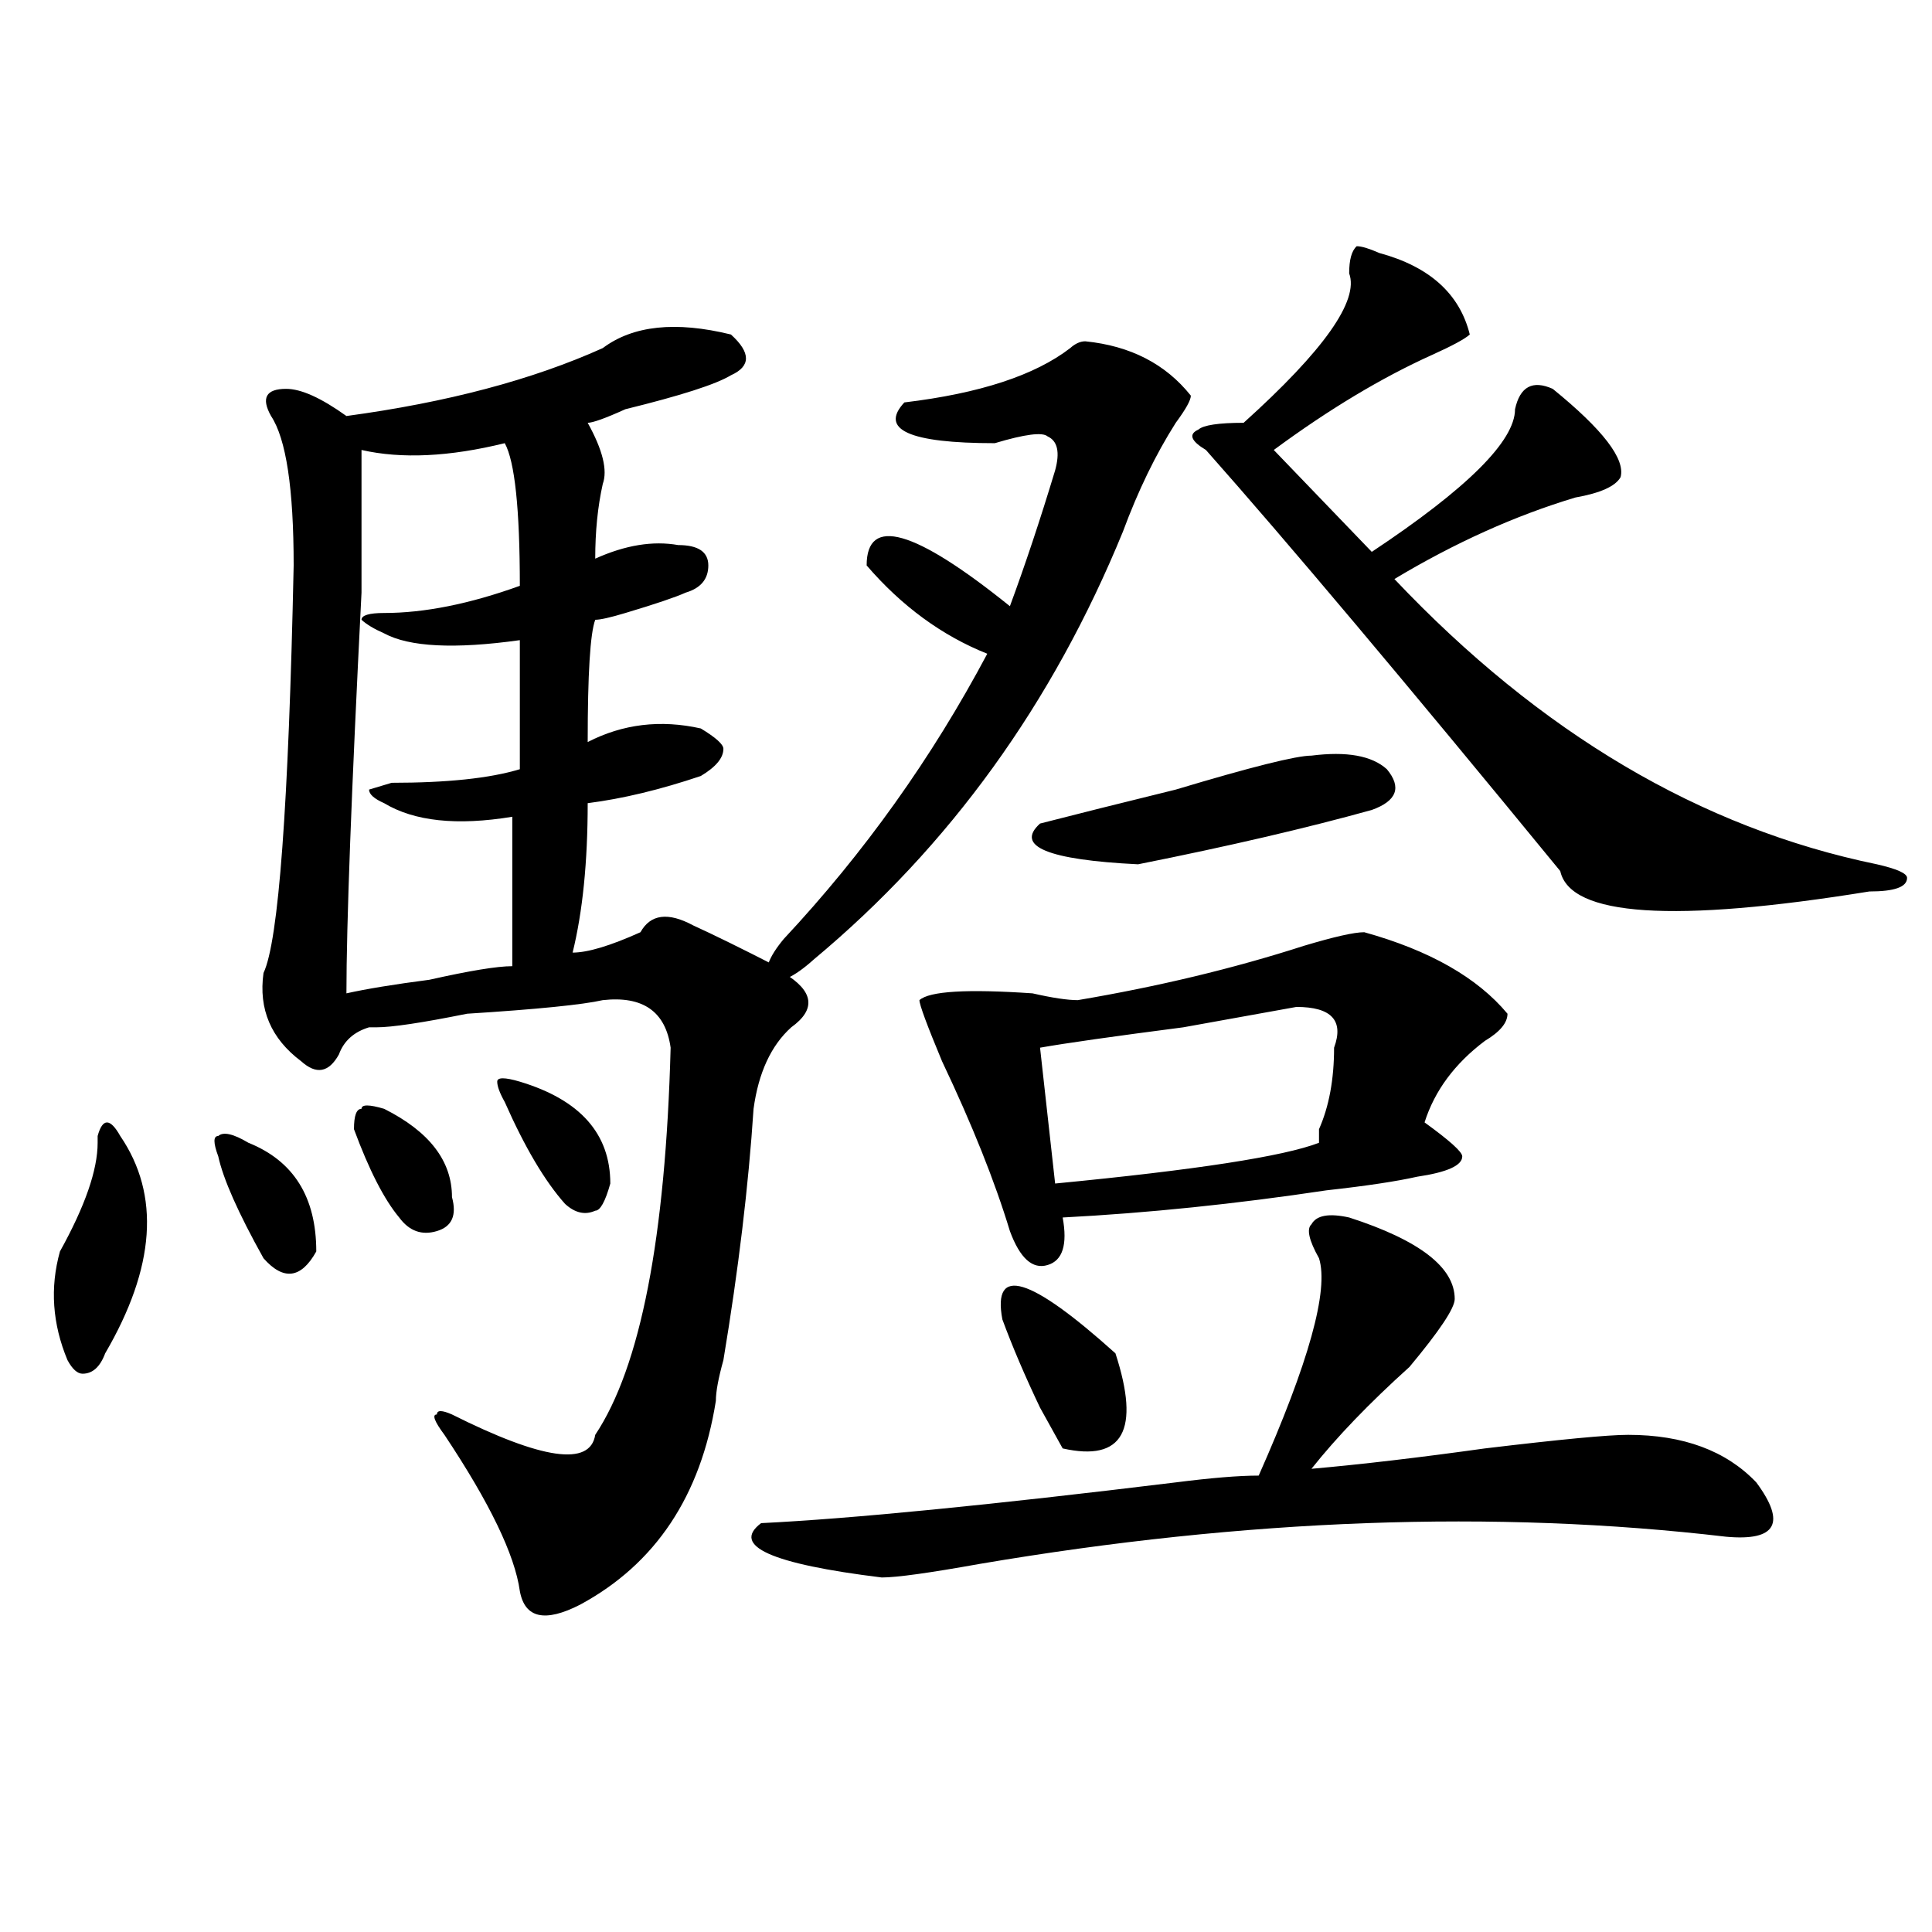 <?xml version="1.0" encoding="utf-8"?>
<!-- Generator: Adobe Illustrator 16.0.0, SVG Export Plug-In . SVG Version: 6.00 Build 0)  -->
<!DOCTYPE svg PUBLIC "-//W3C//DTD SVG 1.1//EN" "http://www.w3.org/Graphics/SVG/1.1/DTD/svg11.dtd">
<svg version="1.1" id="图层_1" xmlns="http://www.w3.org/2000/svg" xmlns:xlink="http://www.w3.org/1999/xlink" x="0px" y="0px"
	 width="1000px" height="1000px" viewBox="0 0 1000 1000" enable-background="new 0 0 1000 1000" xml:space="preserve">
<path d="M62.242,587.984c20.792,30.487,18.17,68.006-7.805,112.5c-2.622,7.031-6.524,10.547-11.707,10.547
	c-2.622,0-5.244-2.307-7.805-7.031c-7.805-18.731-9.146-37.463-3.902-56.25c12.987-23.4,19.512-42.188,19.512-56.25v-3.516
	C53.096,578.646,56.998,578.646,62.242,587.984z M112.973,598.531c-2.622-7.031-2.622-10.547,0-10.547
	c2.561-2.307,7.805-1.153,15.609,3.516c23.414,9.394,35.121,28.125,35.121,56.25c-7.805,14.063-16.951,15.271-27.316,3.516
	C123.338,627.865,115.533,610.287,112.973,598.531z M311.992,180.172c15.609-11.7,37.682-14.063,66.34-7.031
	c10.365,9.394,10.365,16.425,0,21.094c-7.805,4.725-26.036,10.547-54.633,17.578c-10.427,4.725-16.951,7.031-19.512,7.031
	c7.805,14.063,10.365,24.609,7.805,31.641c-2.622,11.756-3.902,24.609-3.902,38.672c15.609-7.031,29.877-9.338,42.926-7.031
	c10.365,0,15.609,3.516,15.609,10.547s-3.902,11.756-11.707,14.063c-5.244,2.362-15.609,5.878-31.219,10.547
	c-7.805,2.362-13.049,3.516-15.609,3.516c-2.622,7.031-3.902,28.125-3.902,63.281c18.17-9.338,37.682-11.7,58.535-7.031
	c7.805,4.725,11.707,8.24,11.707,10.547c0,4.725-3.902,9.394-11.707,14.063c-20.854,7.031-40.365,11.756-58.535,14.063
	c0,30.487-2.622,56.25-7.805,77.344c7.805,0,19.512-3.516,35.121-10.547c5.183-9.338,14.268-10.547,27.316-3.516
	c10.365,4.725,24.694,11.756,42.926,21.094l3.902,3.516c15.609,9.394,16.89,18.787,3.902,28.125
	c-10.427,9.394-16.951,23.456-19.512,42.188c-2.622,39.881-7.805,83.222-15.609,130.078c-2.622,9.394-3.902,16.425-3.902,21.094
	c-7.805,49.219-31.219,84.375-70.242,105.469c-18.231,9.338-28.658,7.031-31.219-7.031c-2.622-18.787-15.609-45.703-39.023-80.859
	c-5.244-7.031-6.524-10.547-3.902-10.547c0-2.307,2.561-2.307,7.805,0c46.828,23.456,71.522,26.972,74.145,10.547
	c23.414-35.156,36.401-101.953,39.023-200.391c-2.622-18.731-14.329-26.916-35.121-24.609c-10.427,2.362-33.841,4.725-70.242,7.031
	c-23.414,4.725-39.023,7.031-46.828,7.031h-3.902c-7.805,2.362-13.049,7.031-15.609,14.063c-5.244,9.394-11.707,10.547-19.512,3.516
	c-15.609-11.7-22.134-26.916-19.512-45.703c7.805-16.369,12.987-86.682,15.609-210.938c0-39.825-3.902-65.588-11.707-77.344
	c-5.244-9.338-2.622-14.063,7.805-14.063c7.805,0,18.17,4.725,31.219,14.063C231.323,208.297,275.529,196.597,311.992,180.172z
	 M261.262,229.391c-28.658,7.031-53.353,8.24-74.145,3.516c0,4.725,0,29.334,0,73.828c-5.244,103.162-7.805,172.266-7.805,207.422
	c10.365-2.307,24.694-4.669,42.926-7.031c20.792-4.669,35.121-7.031,42.926-7.031c0-16.369,0-42.188,0-77.344
	c-28.658,4.725-50.73,2.362-66.34-7.031c-5.244-2.307-7.805-4.669-7.805-7.031l11.707-3.516c28.597,0,50.73-2.307,66.34-7.031
	c0-21.094,0-43.341,0-66.797c-33.841,4.725-57.255,3.516-70.242-3.516c-5.244-2.307-9.146-4.669-11.707-7.031
	c0-2.307,3.902-3.516,11.707-3.516c20.792,0,44.206-4.669,70.242-14.063C269.066,263.394,266.444,238.784,261.262,229.391z
	 M183.215,584.469c0-7.031,1.28-10.547,3.902-10.547c0-2.307,3.902-2.307,11.707,0c23.414,11.756,35.121,26.972,35.121,45.703
	c2.561,9.394,0,15.271-7.805,17.578c-7.805,2.362-14.329,0-19.512-7.031C198.824,620.834,191.02,605.563,183.215,584.469z
	 M261.262,570.406c-2.622-4.669-3.902-8.185-3.902-10.547c0-2.307,3.902-2.307,11.707,0c31.219,9.394,46.828,26.972,46.828,52.734
	c-2.622,9.394-5.244,14.063-7.805,14.063c-5.244,2.362-10.427,1.209-15.609-3.516C282.054,611.44,271.627,593.862,261.262,570.406z
	 M682.715,651.266c-5.244-9.338-6.524-15.216-3.902-17.578c2.561-4.669,9.085-5.822,19.512-3.516
	c36.401,11.756,54.633,25.818,54.633,42.188c0,4.725-7.805,16.425-23.414,35.156c-20.854,18.787-37.743,36.365-50.73,52.734
	c25.975-2.307,55.913-5.822,89.754-10.547c39.023-4.669,63.718-7.031,74.145-7.031c28.597,0,50.73,8.24,66.34,24.609
	c15.609,21.094,10.365,30.487-15.609,28.125c-119.692-14.063-248.47-9.338-386.332,14.063c-26.036,4.669-42.926,7.031-50.73,7.031
	c-57.255-7.031-78.047-16.369-62.438-28.125c46.828-2.307,118.351-9.338,214.629-21.094c18.17-2.307,32.499-3.516,42.926-3.516
	C677.471,705.209,687.897,667.69,682.715,651.266z M561.742,176.656c23.414,2.362,41.584,11.756,54.633,28.125
	c0,2.362-2.622,7.031-7.805,14.063c-10.427,16.425-19.512,35.156-27.316,56.25c-36.463,89.1-89.754,162.928-159.996,221.484
	c-10.427,9.394-18.231,12.909-23.414,10.547c-2.622-4.669,0-11.7,7.805-21.094c41.584-44.494,76.705-93.713,105.363-147.656
	c-23.414-9.338-44.268-24.609-62.438-45.703c0-25.763,24.694-18.731,74.145,21.094c7.805-21.094,15.609-44.494,23.414-70.313
	c2.561-9.338,1.28-15.216-3.902-17.578c-2.622-2.307-11.707-1.153-27.316,3.516c-44.268,0-59.877-7.031-46.828-21.094
	c39.023-4.669,67.62-14.063,85.852-28.125C556.498,177.865,559.12,176.656,561.742,176.656z M706.129,482.516
	c33.779,9.394,58.535,23.456,74.145,42.188c0,4.725-3.902,9.394-11.707,14.063c-15.609,11.756-26.036,25.818-31.219,42.188
	c12.987,9.394,19.512,15.271,19.512,17.578c0,4.725-7.805,8.24-23.414,10.547c-10.427,2.362-26.036,4.725-46.828,7.031
	c-46.828,7.031-92.376,11.756-136.582,14.063c2.561,14.063,0,22.303-7.805,24.609c-7.805,2.362-14.329-3.516-19.512-17.578
	c-7.805-25.763-19.512-55.041-35.121-87.891c-7.805-18.731-11.707-29.278-11.707-31.641c5.183-4.669,24.694-5.822,58.535-3.516
	c10.365,2.362,18.17,3.516,23.414,3.516c41.584-7.031,80.607-16.369,117.07-28.125C690.52,484.878,700.885,482.516,706.129,482.516z
	 M518.816,682.906c-5.244-28.125,14.268-22.247,58.535,17.578c12.987,39.881,3.902,56.25-27.316,49.219
	c-2.622-4.669-6.524-11.7-11.707-21.094C530.523,712.24,523.999,696.969,518.816,682.906z M678.813,391.109
	c18.17-2.307,31.219,0,39.023,7.031c7.805,9.394,5.183,16.425-7.805,21.094c-33.841,9.394-74.145,18.787-120.973,28.125
	c-46.828-2.307-63.779-9.338-50.73-21.094c18.17-4.669,41.584-10.547,70.242-17.578
	C647.594,396.987,671.008,391.109,678.813,391.109z M671.008,521.188c-13.049,2.362-32.561,5.878-58.535,10.547
	c-36.463,4.725-61.157,8.24-74.145,10.547l7.805,70.313c72.803-7.031,118.351-14.063,136.582-21.094c0-2.307,0-4.669,0-7.031
	c5.183-11.7,7.805-25.763,7.805-42.188C695.702,528.219,689.178,521.188,671.008,521.188z M713.934,130.953
	c25.975,7.031,41.584,21.094,46.828,42.188c-2.622,2.362-9.146,5.878-19.512,10.547c-26.036,11.756-53.353,28.125-81.949,49.219
	l50.73,52.734c49.389-32.794,74.145-57.403,74.145-73.828c2.561-11.7,9.085-15.216,19.512-10.547
	c25.975,21.094,37.682,36.365,35.121,45.703c-2.622,4.725-10.427,8.24-23.414,10.547c-31.219,9.394-62.438,23.456-93.656,42.188
	c75.425,79.706,158.654,128.925,249.75,147.656c10.365,2.362,15.609,4.725,15.609,7.031c0,4.725-6.524,7.031-19.512,7.031
	c-101.461,16.425-154.813,12.909-159.996-10.547c-80.669-98.438-141.826-171.057-183.41-217.969
	c-7.805-4.669-9.146-8.185-3.902-10.547c2.561-2.307,10.365-3.516,23.414-3.516c41.584-37.463,59.815-63.281,54.633-77.344
	c0-7.031,1.28-11.7,3.902-14.063C704.787,127.438,708.689,128.646,713.934,130.953z"/>
</svg>
